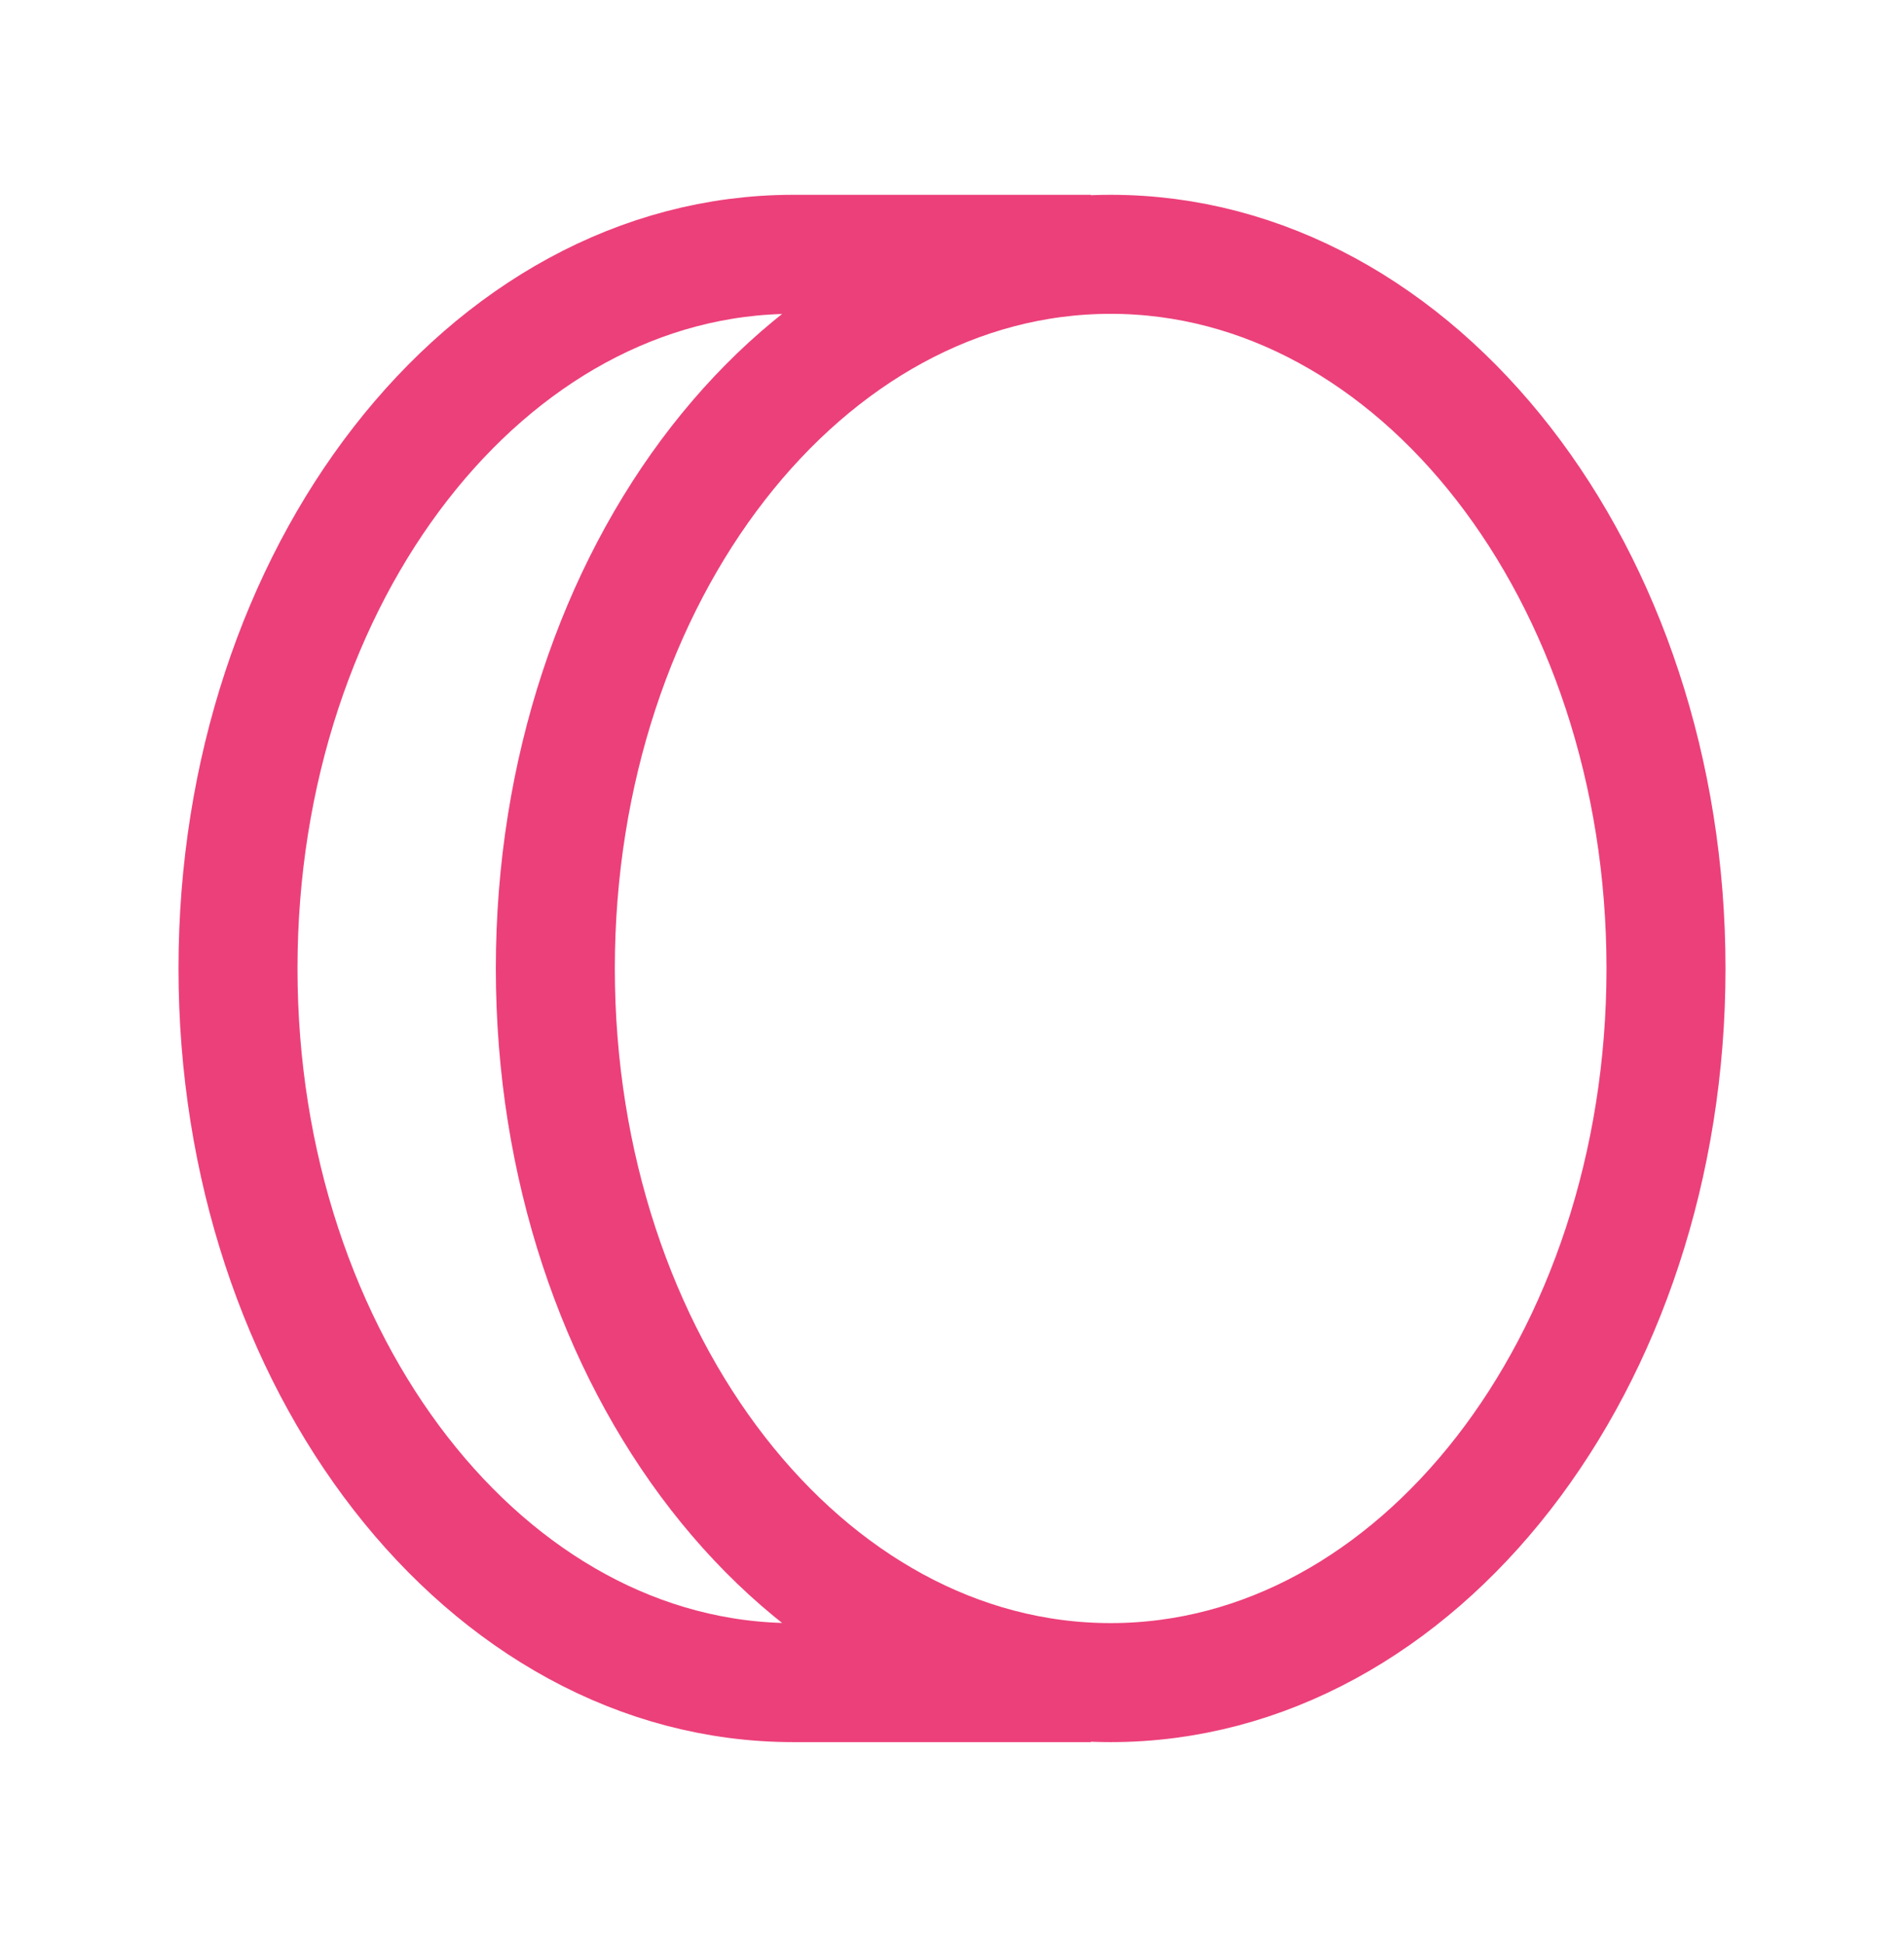 <svg xmlns="http://www.w3.org/2000/svg" width="48" height="49" viewBox="0 0 48 49" fill="none"><path d="M26 6.41H20C12.268 6.41 6 14.469 6 24.41C6 34.351 12.268 42.41 20 42.41H26M42 24.41C42 34.351 35.732 42.41 28 42.41C20.268 42.41 14 34.351 14 24.41C14 14.469 20.268 6.41 28 6.41C35.732 6.41 42 14.469 42 24.41Z" stroke="#EC407A" stroke-width="3" stroke-linecap="square"></path></svg>